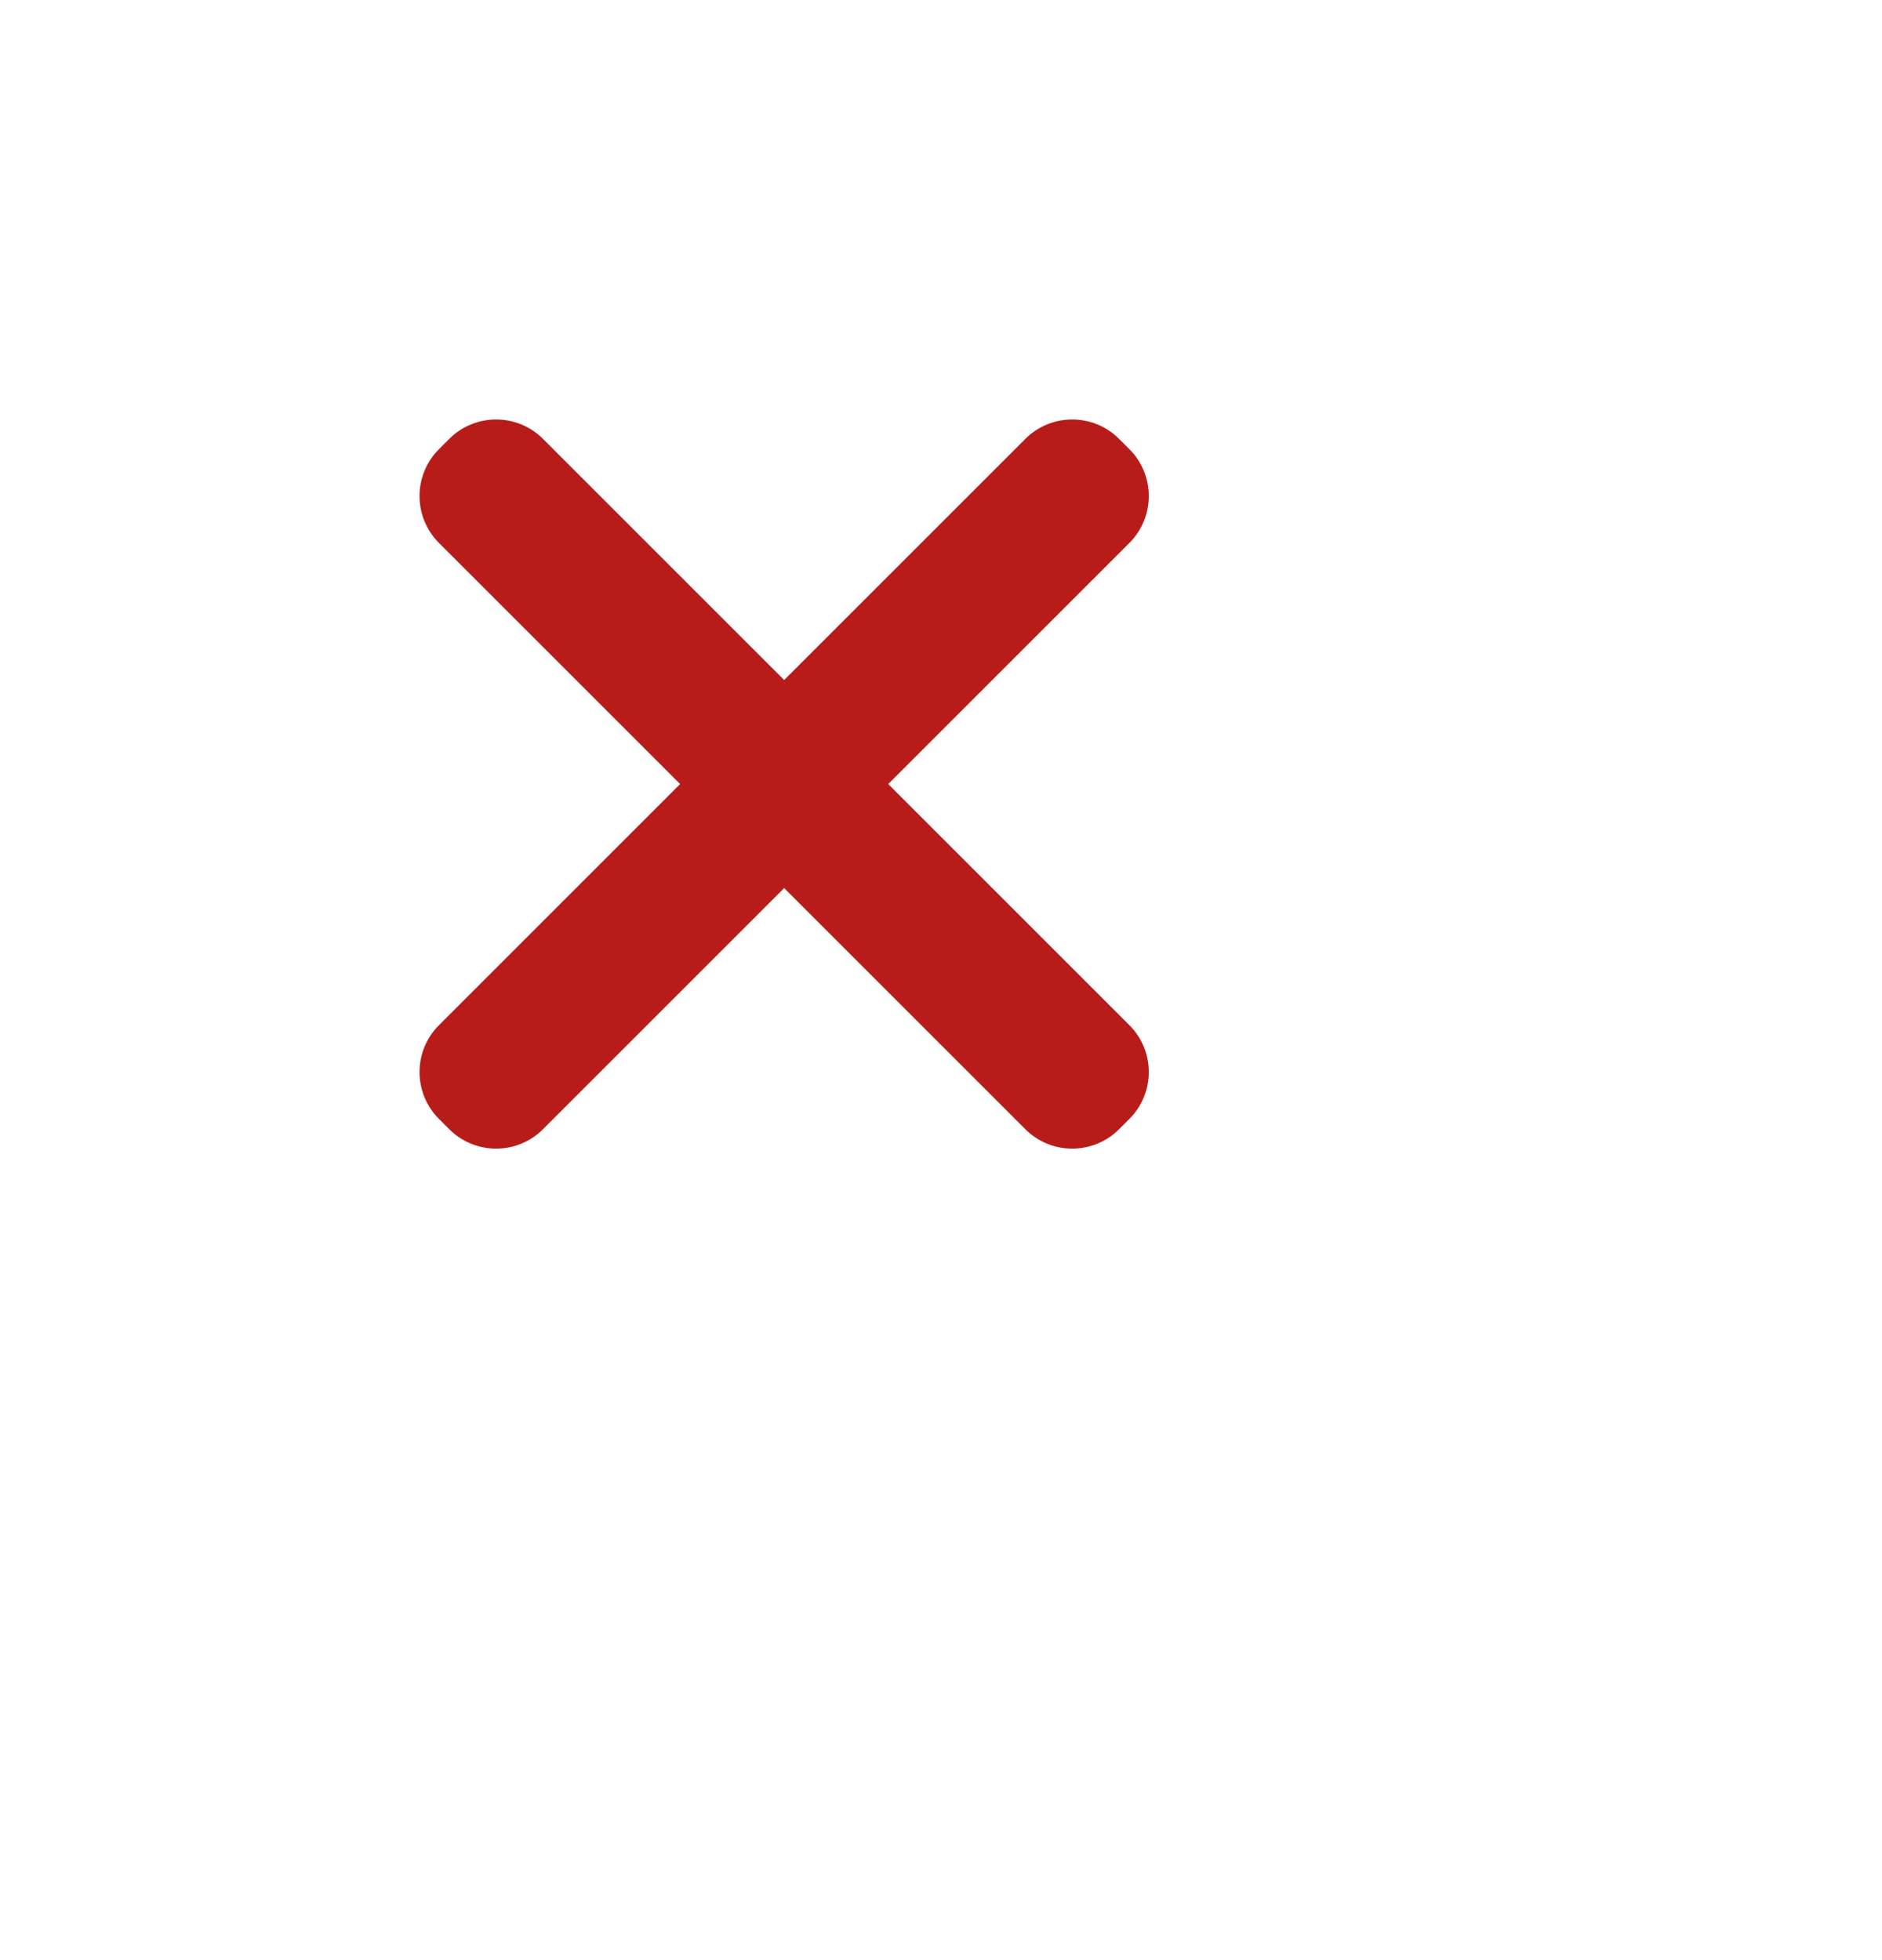<svg width="72" height="75" viewBox="0 0 72 75" fill="none" xmlns="http://www.w3.org/2000/svg">
<g filter="url(#filter0_ddddd_1226_181808)">
<path d="M58 26C58 17.599 58 13.399 56.365 10.19C54.927 7.368 52.632 5.073 49.81 3.635C46.601 2 42.401 2 34 2H26C17.599 2 13.399 2 10.19 3.635C7.368 5.073 5.073 7.368 3.635 10.19C2 13.399 2 17.599 2 26V27.932C2 38.457 2 43.719 4.048 47.739C5.85 51.275 8.725 54.15 12.261 55.952C16.281 58 21.543 58 32.068 58H34C42.401 58 46.601 58 49.81 56.365C52.632 54.927 54.927 52.632 56.365 49.81C58 46.601 58 42.401 58 34V26Z" fill="#FFFFFF"/>
</g>
<path fill-rule="evenodd" clip-rule="evenodd" d="M16.793 17.187C15.803 18.177 15.803 19.783 16.793 20.774L39.226 43.207C40.217 44.197 41.823 44.197 42.813 43.207L43.207 42.813C44.197 41.823 44.197 40.217 43.207 39.226L20.774 16.793C19.783 15.803 18.177 15.803 17.187 16.793L16.793 17.187Z" fill="#B81C1A"/>
<path fill-rule="evenodd" clip-rule="evenodd" d="M17.187 43.207C18.177 44.197 19.783 44.197 20.774 43.207L43.207 20.774C44.197 19.783 44.197 18.177 43.207 17.187L42.813 16.793C41.823 15.803 40.217 15.803 39.226 16.793L16.793 39.226C15.803 40.217 15.803 41.823 16.793 42.813L17.187 43.207Z" fill="#B81C1A"/>
<defs>
<filter id="filter0_ddddd_1226_181808" x="0.577" y="0.796" width="70.667" height="73.841" filterUnits="userSpaceOnUse" color-interpolation-filters="sRGB">
<feFlood flood-opacity="0" result="BackgroundImageFix"/>
<feColorMatrix in="SourceAlpha" type="matrix" values="0 0 0 0 0 0 0 0 0 0 0 0 0 0 0 0 0 0 127 0" result="hardAlpha"/>
<feOffset/>
<feColorMatrix type="matrix" values="0 0 0 0 0 0 0 0 0 0 0 0 0 0 0 0 0 0 0.15 0"/>
<feBlend mode="normal" in2="BackgroundImageFix" result="effect1_dropShadow_1226_181808"/>
<feColorMatrix in="SourceAlpha" type="matrix" values="0 0 0 0 0 0 0 0 0 0 0 0 0 0 0 0 0 0 127 0" result="hardAlpha"/>
<feOffset dx="0.438" dy="0.657"/>
<feGaussianBlur stdDeviation="0.93"/>
<feColorMatrix type="matrix" values="0 0 0 0 0 0 0 0 0 0 0 0 0 0 0 0 0 0 0.15 0"/>
<feBlend mode="normal" in2="effect1_dropShadow_1226_181808" result="effect2_dropShadow_1226_181808"/>
<feColorMatrix in="SourceAlpha" type="matrix" values="0 0 0 0 0 0 0 0 0 0 0 0 0 0 0 0 0 0 127 0" result="hardAlpha"/>
<feOffset dx="1.97" dy="2.846"/>
<feGaussianBlur stdDeviation="1.697"/>
<feColorMatrix type="matrix" values="0 0 0 0 0 0 0 0 0 0 0 0 0 0 0 0 0 0 0.13 0"/>
<feBlend mode="normal" in2="effect2_dropShadow_1226_181808" result="effect3_dropShadow_1226_181808"/>
<feColorMatrix in="SourceAlpha" type="matrix" values="0 0 0 0 0 0 0 0 0 0 0 0 0 0 0 0 0 0 127 0" result="hardAlpha"/>
<feOffset dx="4.378" dy="6.239"/>
<feGaussianBlur stdDeviation="2.299"/>
<feColorMatrix type="matrix" values="0 0 0 0 0 0 0 0 0 0 0 0 0 0 0 0 0 0 0.08 0"/>
<feBlend mode="normal" in2="effect3_dropShadow_1226_181808" result="effect4_dropShadow_1226_181808"/>
<feColorMatrix in="SourceAlpha" type="matrix" values="0 0 0 0 0 0 0 0 0 0 0 0 0 0 0 0 0 0 127 0" result="hardAlpha"/>
<feOffset dx="7.771" dy="11.164"/>
<feGaussianBlur stdDeviation="2.736"/>
<feColorMatrix type="matrix" values="0 0 0 0 0 0 0 0 0 0 0 0 0 0 0 0 0 0 0.02 0"/>
<feBlend mode="normal" in2="effect4_dropShadow_1226_181808" result="effect5_dropShadow_1226_181808"/>
<feBlend mode="normal" in="SourceGraphic" in2="effect5_dropShadow_1226_181808" result="shape"/>
</filter>
</defs>
</svg>
